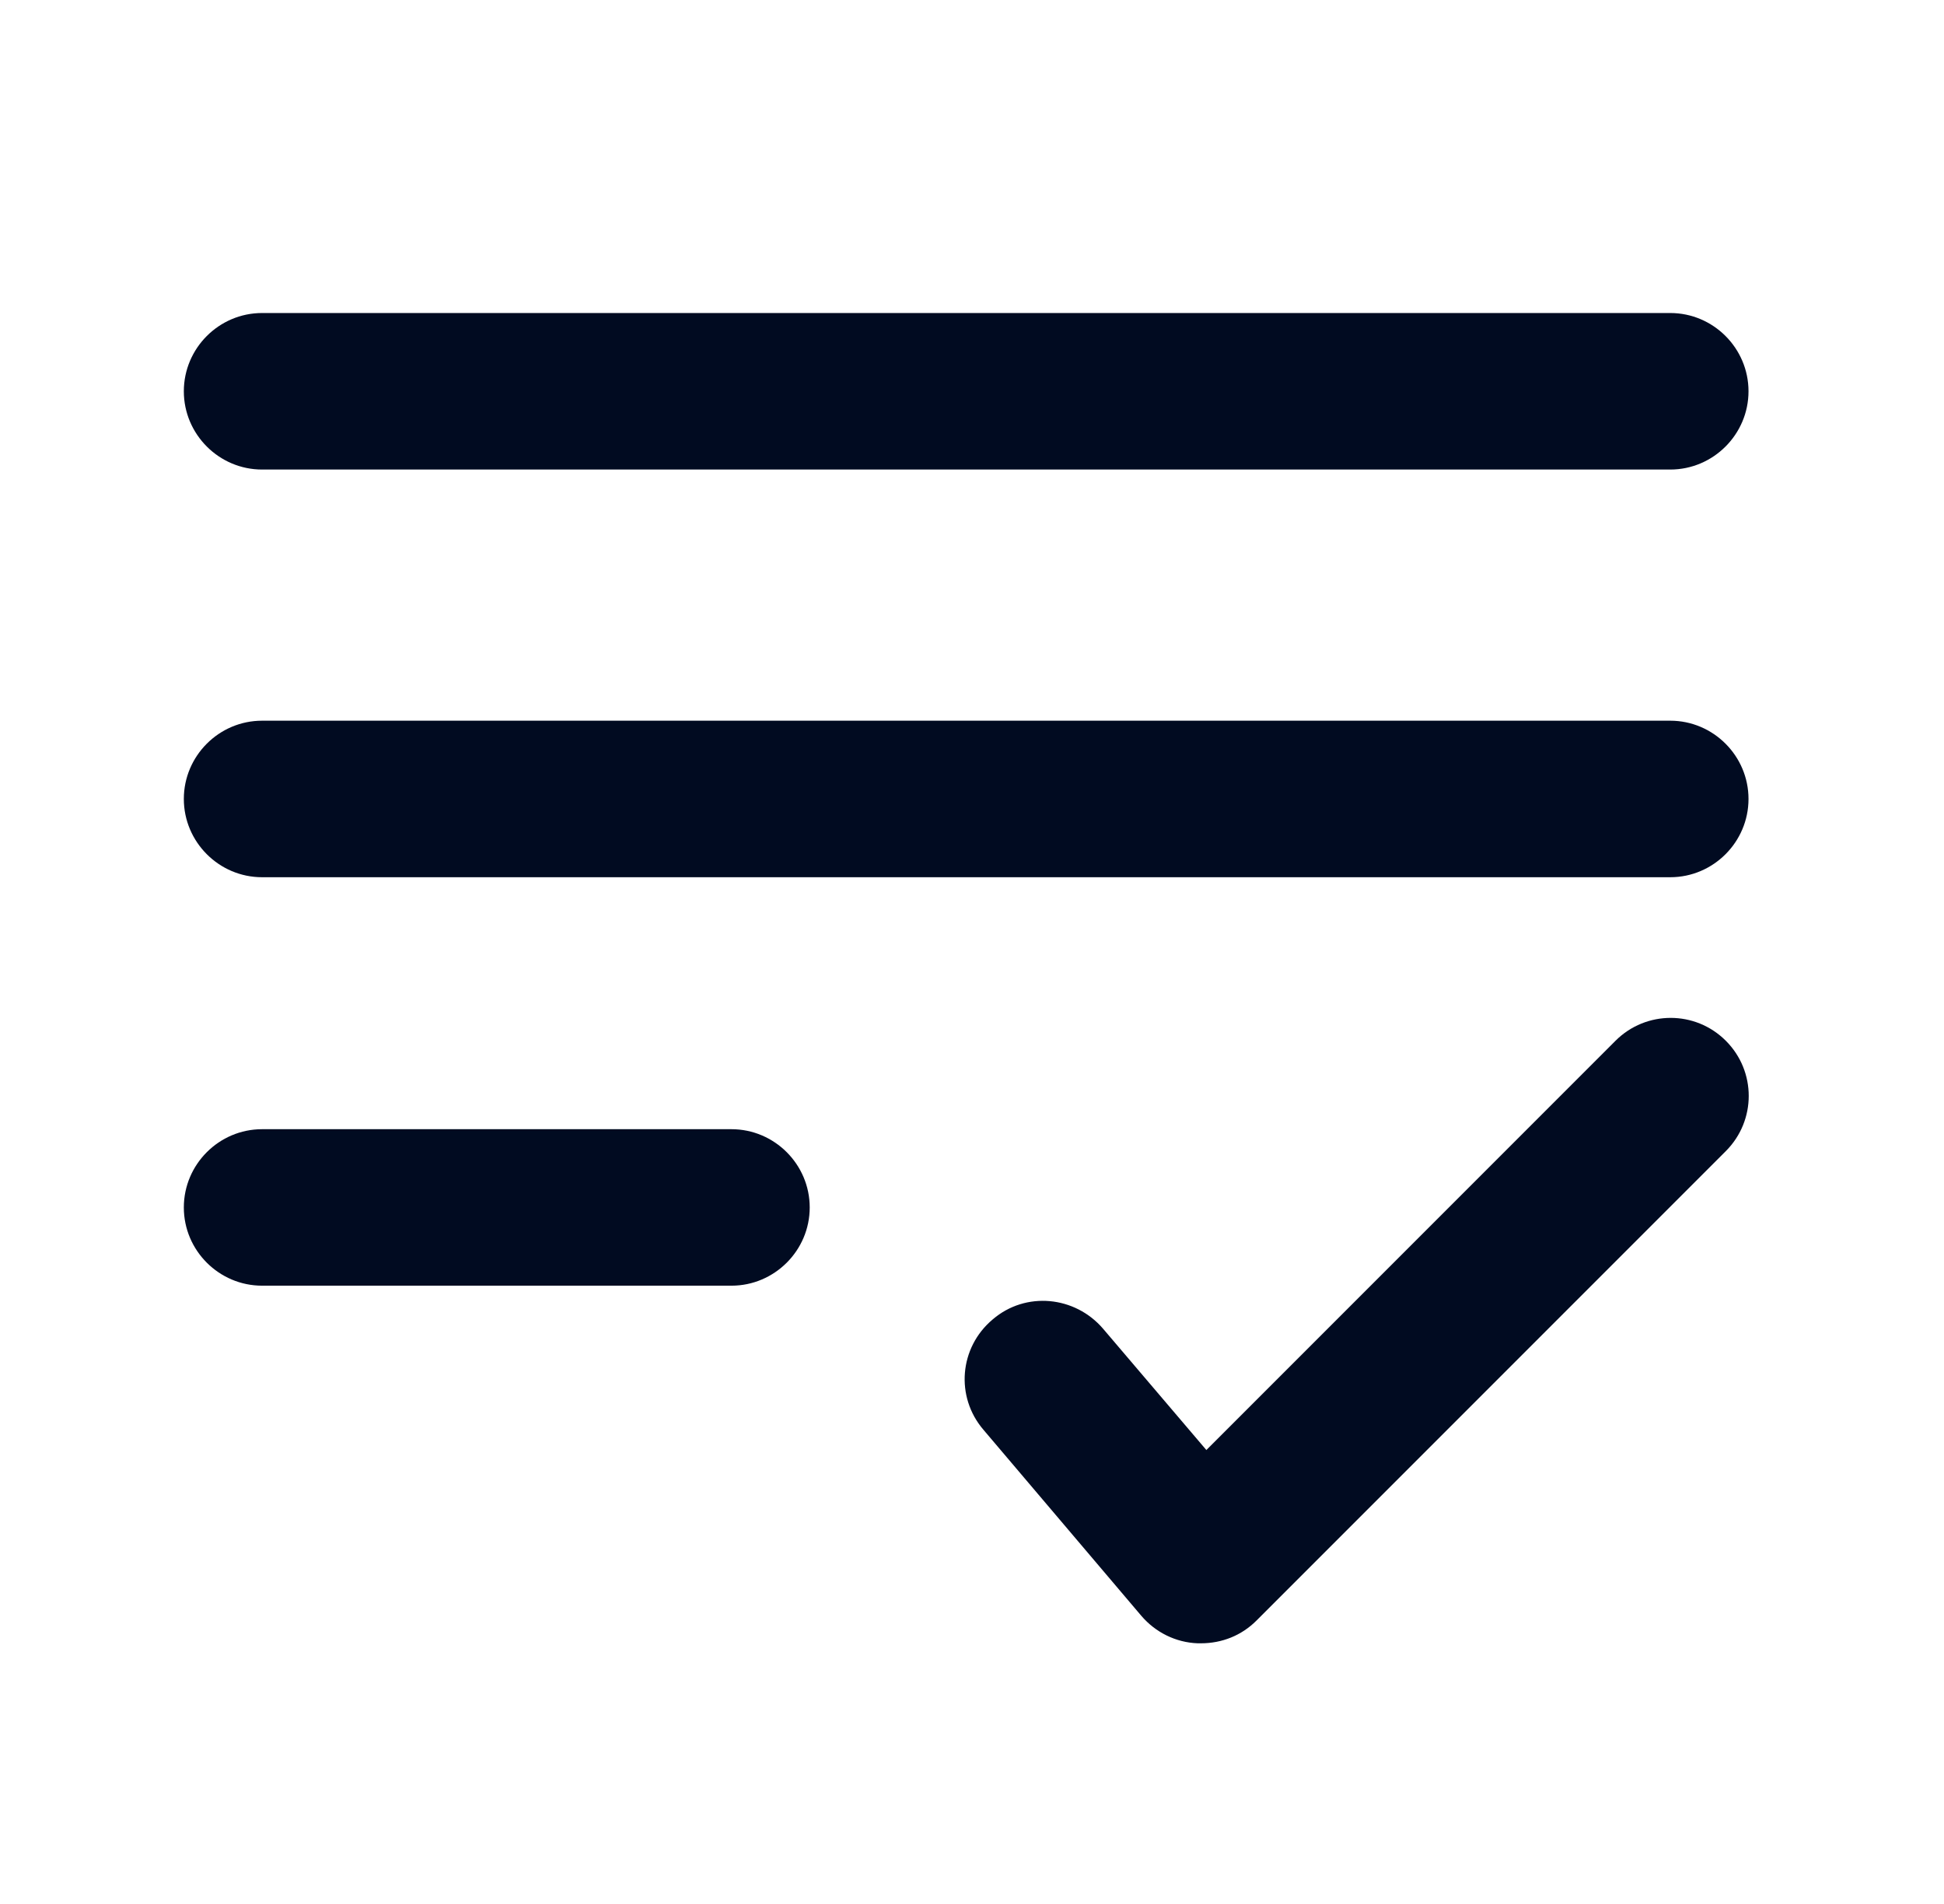 <svg width="48" height="47" viewBox="0 0 48 47" fill="none" xmlns="http://www.w3.org/2000/svg">
<path d="M41.241 11.591H6.471C5.408 11.591 4.539 10.721 4.539 9.659C4.539 8.596 5.408 7.727 6.471 7.727H41.241C42.304 7.727 43.173 8.596 43.173 9.659C43.173 10.721 42.304 11.591 41.241 11.591Z" fill="#010B21"/>
<path d="M41.241 21.655H6.471C5.408 21.655 4.539 20.785 4.539 19.723C4.539 18.66 5.408 17.791 6.471 17.791H41.241C42.304 17.791 43.173 18.66 43.173 19.723C43.173 20.785 42.304 21.655 41.241 21.655Z" fill="#010B21"/>
<path d="M29.651 40.566C29.651 40.566 29.593 40.566 29.574 40.566C29.033 40.547 28.531 40.296 28.183 39.89L24.281 35.293C23.586 34.481 23.683 33.264 24.513 32.569C25.325 31.873 26.541 31.989 27.237 32.801L29.787 35.795L39.889 25.692C40.643 24.939 41.86 24.939 42.613 25.692C43.367 26.445 43.367 27.662 42.613 28.416L31.023 40.006C30.656 40.373 30.173 40.566 29.651 40.566Z" fill="#010B21"/>
<path d="M18.061 31.738H6.471C5.408 31.738 4.539 30.869 4.539 29.807C4.539 28.744 5.408 27.875 6.471 27.875H18.061C19.123 27.875 19.993 28.744 19.993 29.807C19.993 30.869 19.123 31.738 18.061 31.738Z" fill="#010B21"/>
</svg>
